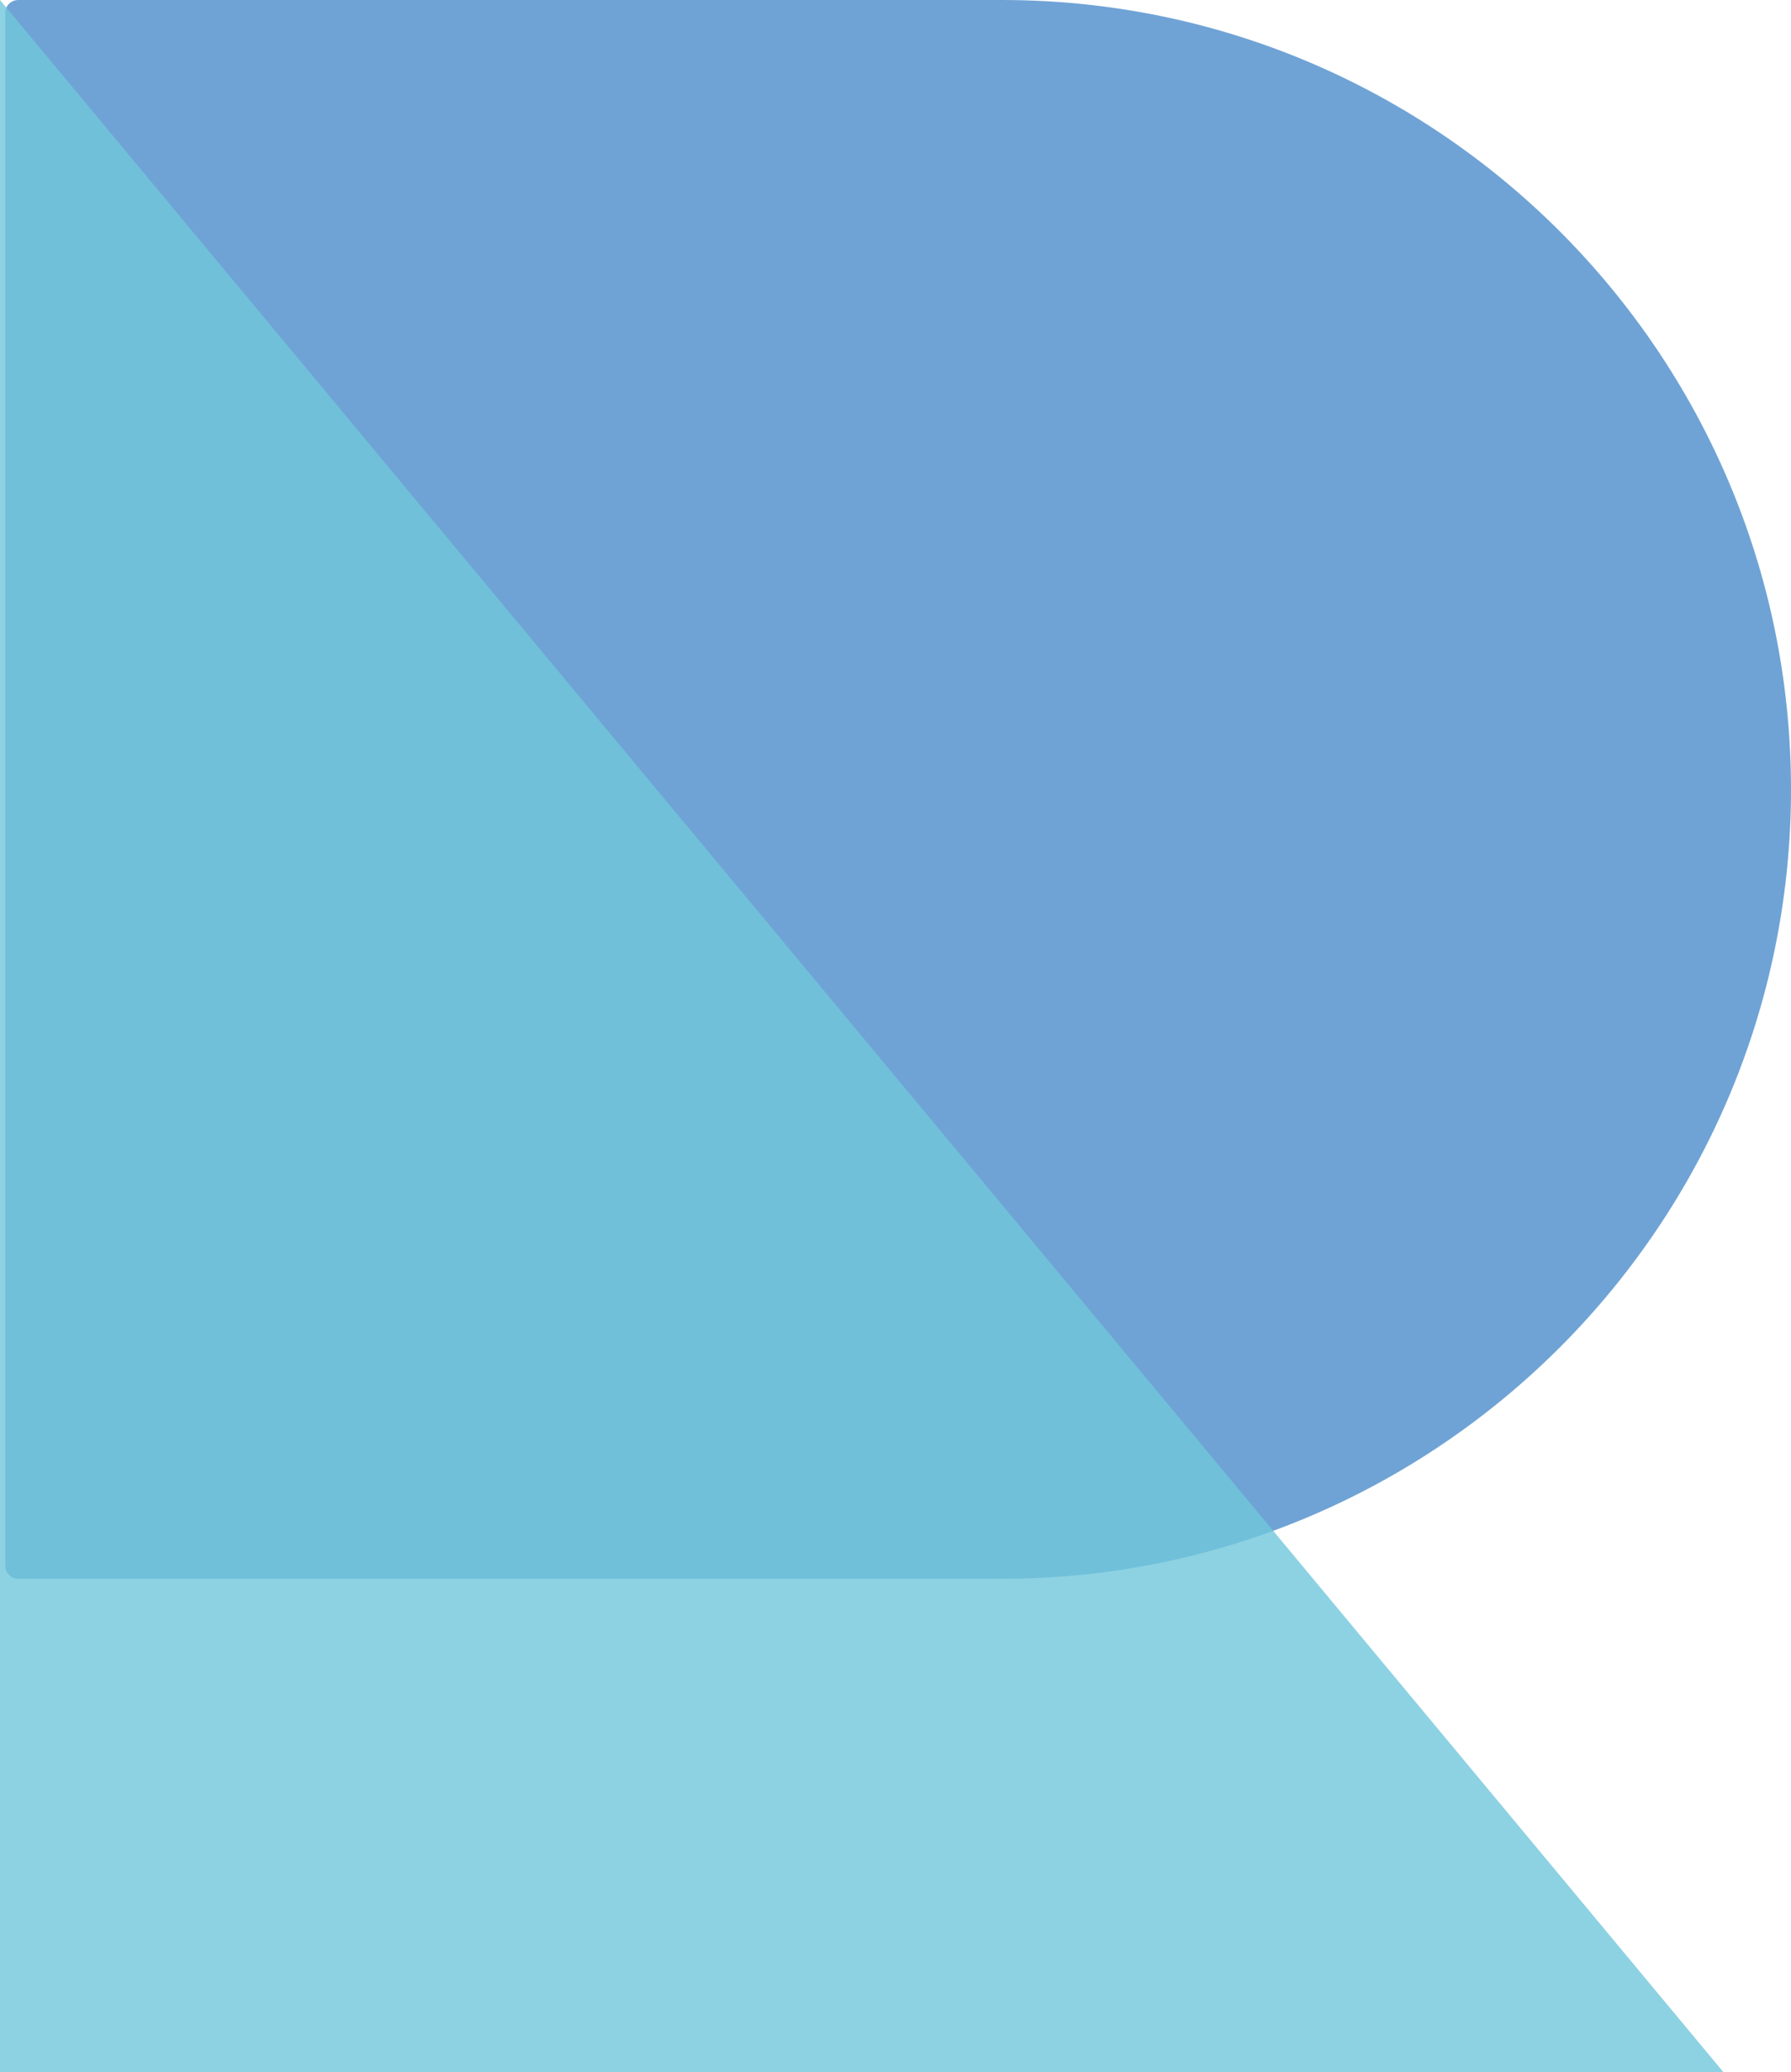 <?xml version="1.0" encoding="UTF-8"?>
<svg data-bbox="0 0 149.67 173.1" viewBox="0 0 149.67 173.1" xmlns="http://www.w3.org/2000/svg" data-type="color">
    <g>
        <path d="M1.53 0h82.2c36.39 0 65.94 29.55 65.94 65.94s-29.55 65.94-65.94 65.94H1.53c-.6 0-1.09-.49-1.09-1.09V1.09C.43.49.92 0 1.53 0" opacity=".8" fill="#4b8cca" data-color="1"/>
        <path fill="#71c7da" opacity=".8" d="M144.03 173.1H0V0z" data-color="2"/>
    </g>
</svg>
